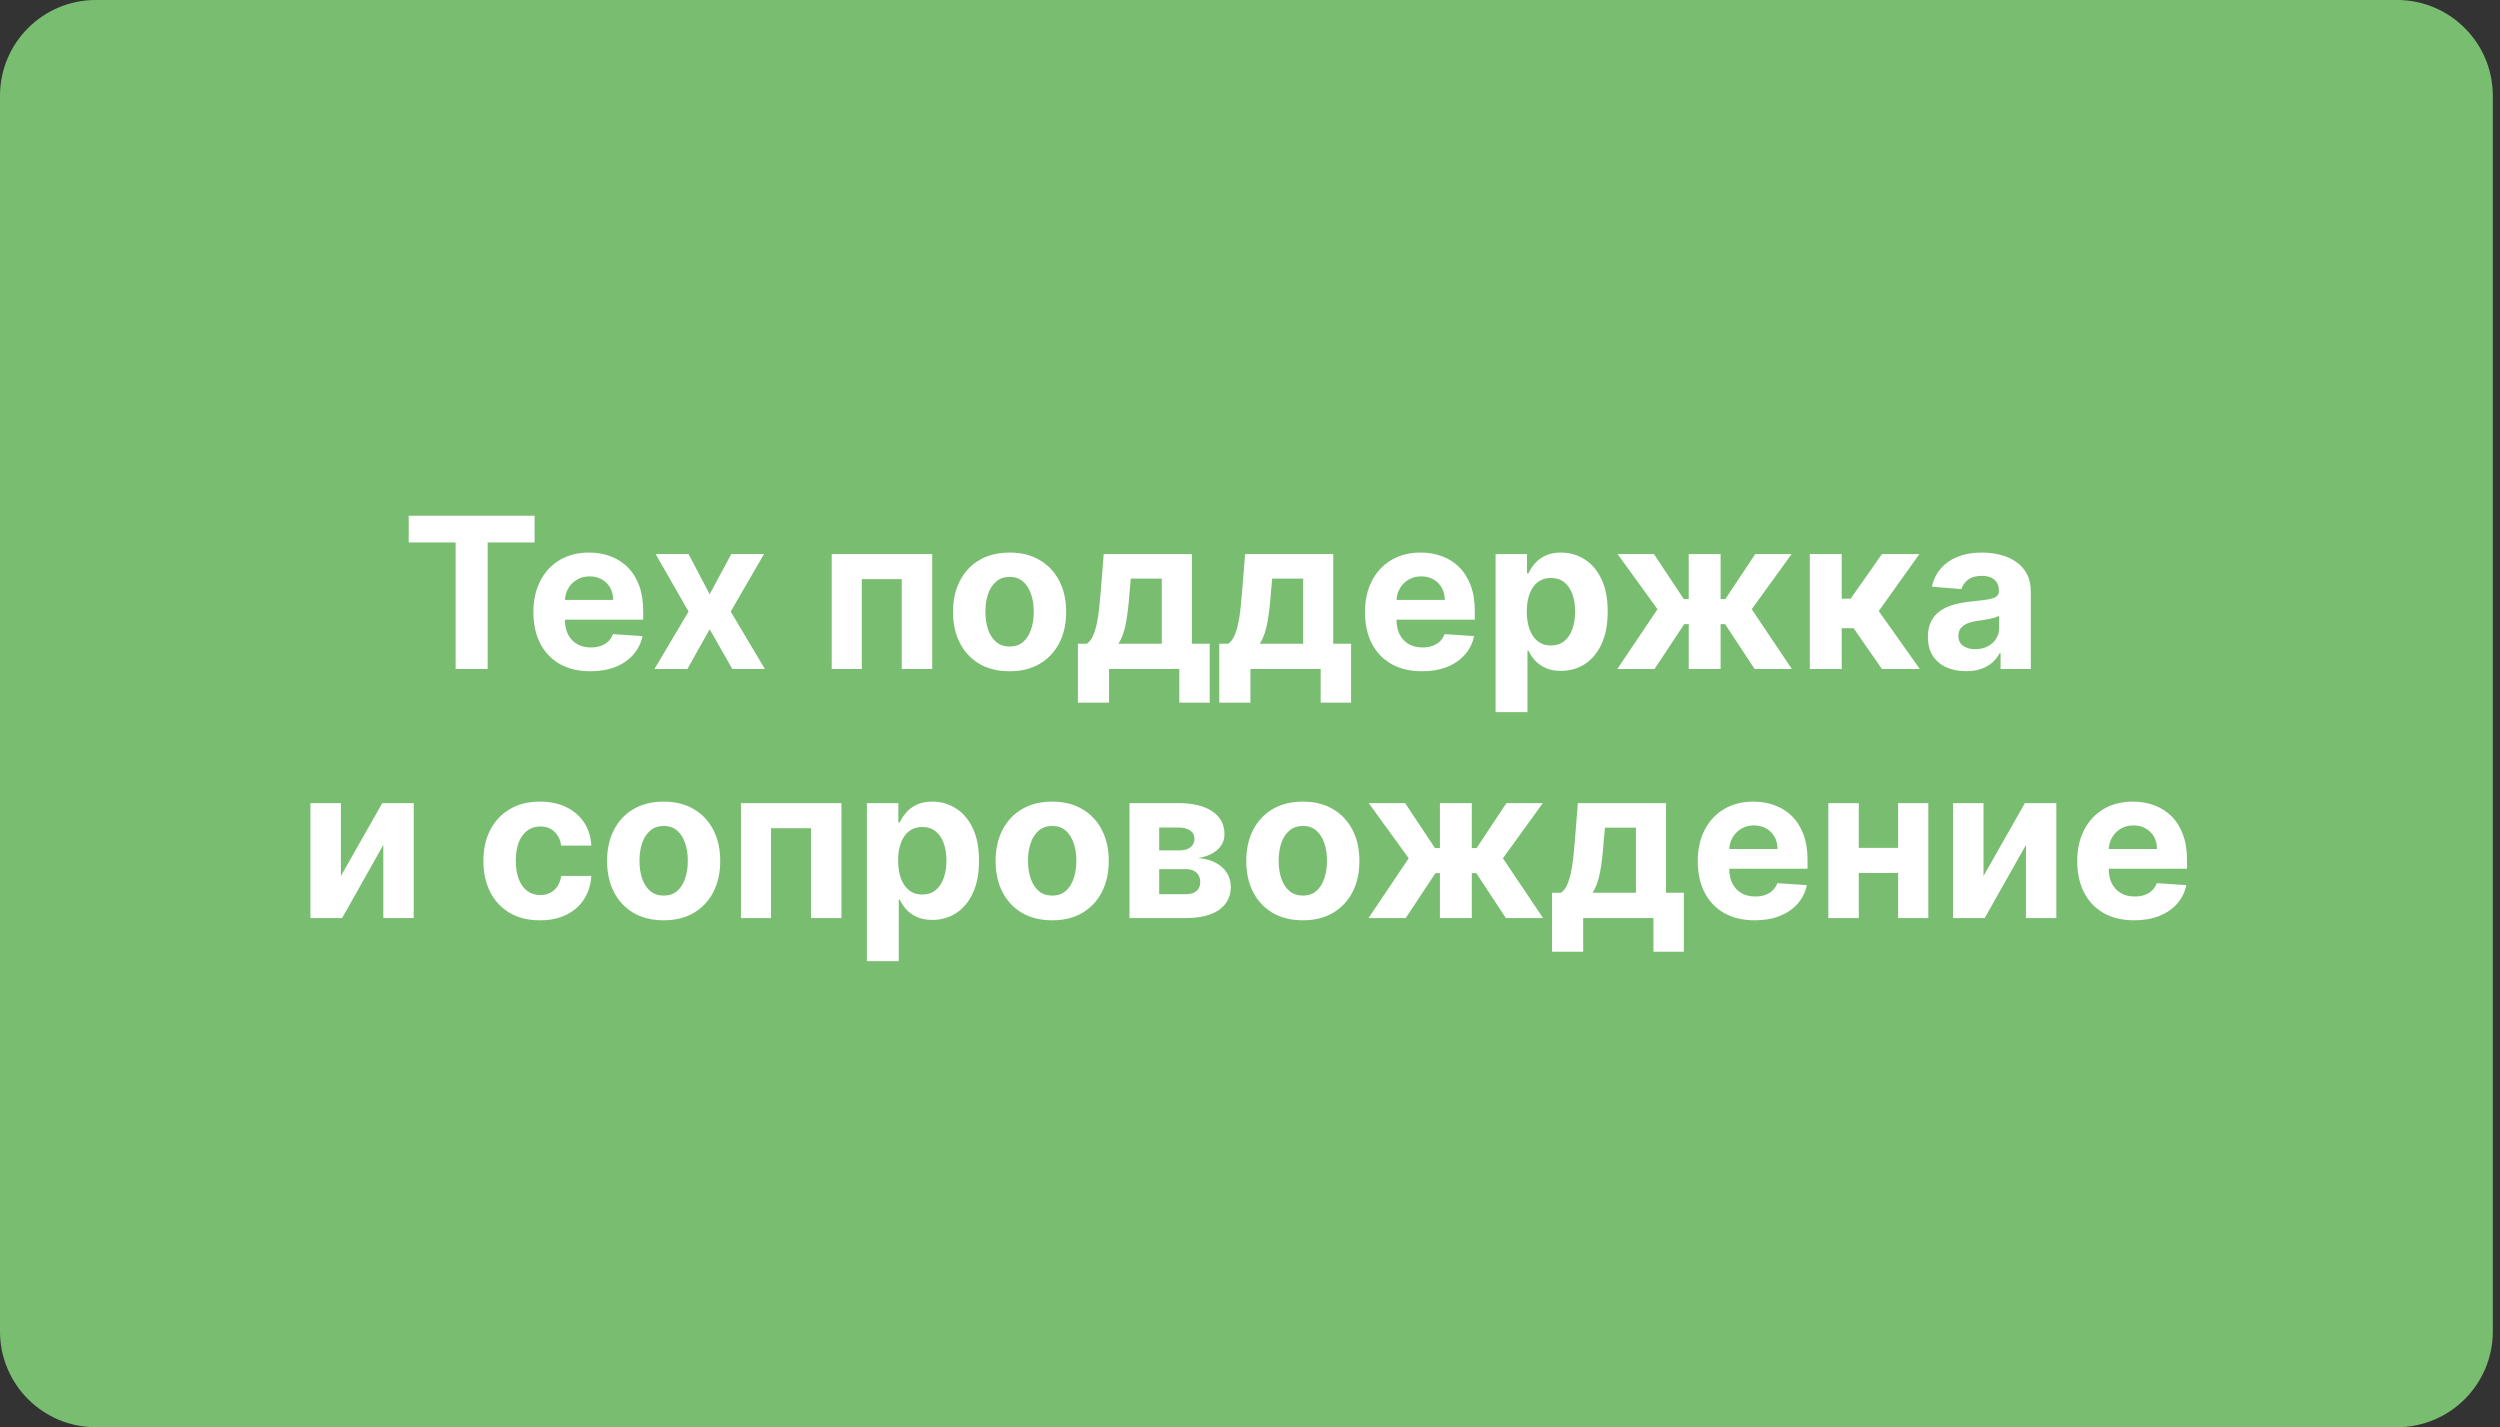 <svg width="261" height="149" viewBox="0 0 261 149" fill="none" xmlns="http://www.w3.org/2000/svg">
<rect x="0" y="0" width="261" height="149" fill="#333333" stroke="none"/>
<path d="M250.25 0H10C4.477 0 0 4.477 0 10V139C0 144.523 4.477 149 10 149H250.25C255.773 149 260.25 144.523 260.25 139V10C260.25 4.477 255.773 0 250.25 0Z" fill="#79BE70"/>
<path d="M42.67 56.634V53.845H55.81V56.634H50.912V69.845H47.568V56.634H42.67ZM61.641 70.079C60.406 70.079 59.344 69.829 58.453 69.329C57.568 68.824 56.885 68.11 56.406 67.189C55.927 66.261 55.687 65.165 55.687 63.899C55.687 62.665 55.927 61.582 56.406 60.649C56.885 59.717 57.56 58.991 58.43 58.47C59.305 57.949 60.331 57.688 61.508 57.688C62.299 57.688 63.036 57.816 63.719 58.071C64.406 58.321 65.005 58.699 65.516 59.204C66.031 59.709 66.432 60.345 66.719 61.11C67.005 61.871 67.148 62.761 67.148 63.782V64.696H57.016V62.634H64.016C64.016 62.155 63.911 61.73 63.703 61.36C63.495 60.991 63.206 60.702 62.836 60.493C62.471 60.28 62.047 60.173 61.562 60.173C61.057 60.173 60.609 60.29 60.219 60.524C59.833 60.754 59.531 61.063 59.312 61.454C59.094 61.84 58.982 62.269 58.976 62.743V64.704C58.976 65.298 59.086 65.811 59.305 66.243C59.529 66.675 59.844 67.009 60.25 67.243C60.656 67.478 61.138 67.595 61.695 67.595C62.065 67.595 62.404 67.543 62.711 67.439C63.018 67.334 63.281 67.178 63.5 66.97C63.719 66.761 63.885 66.506 64 66.204L67.078 66.407C66.922 67.147 66.601 67.793 66.117 68.345C65.638 68.892 65.018 69.319 64.258 69.626C63.502 69.928 62.63 70.079 61.641 70.079ZM71.887 57.845L74.09 62.04L76.347 57.845H79.762L76.285 63.845L79.855 69.845H76.457L74.09 65.696L71.762 69.845H68.324L71.887 63.845L68.449 57.845H71.887ZM86.83 69.845V57.845H97.322V69.845H94.142V60.462H89.971V69.845H86.83ZM105.4 70.079C104.187 70.079 103.137 69.821 102.252 69.306C101.372 68.785 100.692 68.061 100.213 67.134C99.734 66.201 99.494 65.121 99.494 63.892C99.494 62.652 99.734 61.569 100.213 60.642C100.692 59.709 101.372 58.985 102.252 58.47C103.137 57.949 104.187 57.688 105.4 57.688C106.614 57.688 107.661 57.949 108.541 58.47C109.426 58.985 110.109 59.709 110.588 60.642C111.067 61.569 111.307 62.652 111.307 63.892C111.307 65.121 111.067 66.201 110.588 67.134C110.109 68.061 109.426 68.785 108.541 69.306C107.661 69.821 106.614 70.079 105.4 70.079ZM105.416 67.501C105.968 67.501 106.429 67.345 106.799 67.032C107.168 66.715 107.447 66.282 107.635 65.735C107.827 65.189 107.924 64.566 107.924 63.868C107.924 63.17 107.827 62.548 107.635 62.001C107.447 61.454 107.168 61.022 106.799 60.704C106.429 60.386 105.968 60.227 105.416 60.227C104.859 60.227 104.39 60.386 104.01 60.704C103.635 61.022 103.351 61.454 103.158 62.001C102.971 62.548 102.877 63.17 102.877 63.868C102.877 64.566 102.971 65.189 103.158 65.735C103.351 66.282 103.635 66.715 104.01 67.032C104.39 67.345 104.859 67.501 105.416 67.501ZM112.533 73.36V67.204H113.455C113.721 67.037 113.934 66.772 114.096 66.407C114.262 66.043 114.398 65.613 114.502 65.118C114.611 64.623 114.695 64.09 114.752 63.517C114.814 62.938 114.869 62.355 114.916 61.767L115.228 57.845H124.432V67.204H126.291V73.36H123.119V69.845H115.783V73.36H112.533ZM116.767 67.204H121.291V60.407H118.057L117.932 61.767C117.843 63.048 117.715 64.136 117.549 65.032C117.382 65.923 117.122 66.647 116.767 67.204ZM127.293 73.36V67.204H128.215C128.48 67.037 128.694 66.772 128.855 66.407C129.022 66.043 129.157 65.613 129.262 65.118C129.371 64.623 129.454 64.09 129.512 63.517C129.574 62.938 129.629 62.355 129.676 61.767L129.988 57.845H139.191V67.204H141.051V73.36H137.879V69.845H130.543V73.36H127.293ZM131.527 67.204H136.051V60.407H132.816L132.691 61.767C132.603 63.048 132.475 64.136 132.308 65.032C132.142 65.923 131.881 66.647 131.527 67.204ZM148.459 70.079C147.224 70.079 146.162 69.829 145.271 69.329C144.386 68.824 143.704 68.11 143.224 67.189C142.745 66.261 142.506 65.165 142.506 63.899C142.506 62.665 142.745 61.582 143.224 60.649C143.704 59.717 144.378 58.991 145.248 58.47C146.123 57.949 147.149 57.688 148.326 57.688C149.118 57.688 149.855 57.816 150.537 58.071C151.224 58.321 151.823 58.699 152.334 59.204C152.849 59.709 153.251 60.345 153.537 61.11C153.823 61.871 153.967 62.761 153.967 63.782V64.696H143.834V62.634H150.834C150.834 62.155 150.73 61.73 150.521 61.36C150.313 60.991 150.024 60.702 149.654 60.493C149.29 60.28 148.865 60.173 148.381 60.173C147.876 60.173 147.428 60.29 147.037 60.524C146.652 60.754 146.349 61.063 146.131 61.454C145.912 61.84 145.8 62.269 145.795 62.743V64.704C145.795 65.298 145.904 65.811 146.123 66.243C146.347 66.675 146.662 67.009 147.068 67.243C147.474 67.478 147.956 67.595 148.514 67.595C148.883 67.595 149.222 67.543 149.529 67.439C149.836 67.334 150.099 67.178 150.318 66.97C150.537 66.761 150.704 66.506 150.818 66.204L153.896 66.407C153.74 67.147 153.42 67.793 152.935 68.345C152.456 68.892 151.836 69.319 151.076 69.626C150.321 69.928 149.448 70.079 148.459 70.079ZM156.139 74.345V57.845H159.42V59.86H159.568C159.714 59.537 159.925 59.209 160.201 58.876C160.482 58.537 160.847 58.256 161.295 58.032C161.748 57.803 162.31 57.688 162.982 57.688C163.857 57.688 164.665 57.918 165.404 58.376C166.144 58.829 166.735 59.514 167.178 60.431C167.62 61.342 167.842 62.485 167.842 63.86C167.842 65.199 167.626 66.329 167.193 67.251C166.766 68.168 166.183 68.863 165.443 69.337C164.709 69.806 163.886 70.04 162.974 70.04C162.329 70.04 161.779 69.933 161.326 69.72C160.878 69.506 160.511 69.238 160.224 68.915C159.938 68.587 159.719 68.256 159.568 67.923H159.467V74.345H156.139ZM159.396 63.845C159.396 64.558 159.495 65.181 159.693 65.712C159.891 66.243 160.178 66.657 160.553 66.954C160.928 67.246 161.383 67.392 161.92 67.392C162.461 67.392 162.92 67.243 163.295 66.946C163.67 66.644 163.954 66.228 164.146 65.696C164.344 65.16 164.443 64.543 164.443 63.845C164.443 63.152 164.347 62.543 164.154 62.017C163.961 61.491 163.678 61.079 163.303 60.782C162.928 60.485 162.467 60.337 161.92 60.337C161.378 60.337 160.92 60.48 160.545 60.767C160.175 61.053 159.891 61.459 159.693 61.985C159.495 62.511 159.396 63.131 159.396 63.845ZM168.849 69.845L173.045 63.602L168.873 57.845H172.67L175.787 62.54H176.303V57.845H179.631V62.54H180.131L183.248 57.845H187.045L182.881 63.602L187.068 69.845H183.185L180.099 65.157H179.631V69.845H176.303V65.157H175.834L172.732 69.845H168.849ZM188.945 69.845V57.845H192.273V62.501H193.211L196.476 57.845H200.383L196.141 63.798L200.43 69.845H196.476L193.516 65.587H192.273V69.845H188.945ZM205.258 70.071C204.492 70.071 203.81 69.939 203.211 69.673C202.612 69.402 202.138 69.004 201.789 68.478C201.445 67.946 201.273 67.285 201.273 66.493C201.273 65.826 201.396 65.267 201.641 64.814C201.885 64.36 202.219 63.996 202.641 63.72C203.062 63.444 203.542 63.235 204.078 63.095C204.62 62.954 205.187 62.855 205.781 62.798C206.479 62.725 207.042 62.657 207.469 62.595C207.896 62.527 208.206 62.428 208.398 62.298C208.591 62.168 208.687 61.975 208.687 61.72V61.673C208.687 61.178 208.531 60.795 208.219 60.524C207.911 60.254 207.474 60.118 206.906 60.118C206.307 60.118 205.831 60.251 205.476 60.517C205.122 60.777 204.888 61.105 204.773 61.501L201.695 61.251C201.851 60.522 202.159 59.892 202.617 59.36C203.075 58.824 203.667 58.412 204.391 58.126C205.12 57.834 205.963 57.688 206.922 57.688C207.588 57.688 208.226 57.767 208.836 57.923C209.45 58.079 209.995 58.321 210.469 58.649C210.948 58.977 211.325 59.399 211.601 59.915C211.877 60.425 212.016 61.037 212.016 61.751V69.845H208.859V68.181H208.766C208.573 68.556 208.315 68.886 207.992 69.173C207.669 69.454 207.281 69.675 206.828 69.837C206.375 69.993 205.851 70.071 205.258 70.071ZM206.211 67.774C206.7 67.774 207.133 67.678 207.508 67.485C207.883 67.287 208.177 67.022 208.391 66.689C208.604 66.355 208.711 65.978 208.711 65.556V64.282C208.607 64.35 208.463 64.412 208.281 64.47C208.104 64.522 207.904 64.571 207.68 64.618C207.456 64.66 207.232 64.699 207.008 64.735C206.784 64.767 206.581 64.795 206.398 64.821C206.008 64.879 205.667 64.97 205.375 65.095C205.083 65.22 204.857 65.389 204.695 65.603C204.534 65.811 204.453 66.071 204.453 66.384C204.453 66.837 204.617 67.183 204.945 67.423C205.279 67.657 205.7 67.774 206.211 67.774ZM35.59 91.454L39.91 83.845H43.191V95.845H40.019V88.212L35.715 95.845H32.41V83.845H35.59V91.454ZM56.373 96.079C55.144 96.079 54.087 95.819 53.201 95.298C52.321 94.772 51.644 94.043 51.17 93.11C50.701 92.178 50.467 91.105 50.467 89.892C50.467 88.662 50.704 87.584 51.178 86.657C51.657 85.725 52.337 84.998 53.217 84.478C54.097 83.951 55.144 83.689 56.357 83.689C57.404 83.689 58.321 83.879 59.107 84.259C59.894 84.639 60.516 85.173 60.974 85.86C61.433 86.548 61.685 87.355 61.732 88.282H58.592C58.503 87.683 58.269 87.201 57.889 86.837C57.514 86.467 57.021 86.282 56.412 86.282C55.896 86.282 55.446 86.423 55.06 86.704C54.68 86.98 54.383 87.384 54.17 87.915C53.956 88.446 53.849 89.09 53.849 89.845C53.849 90.61 53.954 91.261 54.162 91.798C54.376 92.334 54.675 92.743 55.06 93.024C55.446 93.306 55.896 93.446 56.412 93.446C56.792 93.446 57.133 93.368 57.435 93.212C57.743 93.056 57.995 92.829 58.193 92.532C58.396 92.23 58.529 91.868 58.592 91.446H61.732C61.68 92.363 61.43 93.17 60.982 93.868C60.54 94.561 59.928 95.103 59.146 95.493C58.365 95.884 57.441 96.079 56.373 96.079ZM69.285 96.079C68.072 96.079 67.022 95.821 66.137 95.306C65.256 94.785 64.577 94.061 64.097 93.134C63.618 92.201 63.379 91.121 63.379 89.892C63.379 88.652 63.618 87.569 64.097 86.642C64.577 85.709 65.256 84.985 66.137 84.47C67.022 83.949 68.072 83.689 69.285 83.689C70.499 83.689 71.545 83.949 72.426 84.47C73.311 84.985 73.993 85.709 74.472 86.642C74.952 87.569 75.191 88.652 75.191 89.892C75.191 91.121 74.952 92.201 74.472 93.134C73.993 94.061 73.311 94.785 72.426 95.306C71.545 95.821 70.499 96.079 69.285 96.079ZM69.301 93.501C69.853 93.501 70.314 93.345 70.683 93.032C71.053 92.715 71.332 92.282 71.519 91.735C71.712 91.189 71.808 90.566 71.808 89.868C71.808 89.17 71.712 88.548 71.519 88.001C71.332 87.454 71.053 87.022 70.683 86.704C70.314 86.386 69.853 86.228 69.301 86.228C68.743 86.228 68.275 86.386 67.894 86.704C67.519 87.022 67.236 87.454 67.043 88.001C66.855 88.548 66.762 89.17 66.762 89.868C66.762 90.566 66.855 91.189 67.043 91.735C67.236 92.282 67.519 92.715 67.894 93.032C68.275 93.345 68.743 93.501 69.301 93.501ZM77.355 95.845V83.845H87.847V95.845H84.668V86.462H80.496V95.845H77.355ZM90.504 100.345V83.845H93.785V85.86H93.933C94.079 85.537 94.29 85.209 94.566 84.876C94.847 84.537 95.212 84.256 95.66 84.032C96.113 83.803 96.676 83.689 97.347 83.689C98.222 83.689 99.03 83.918 99.769 84.376C100.509 84.829 101.1 85.514 101.543 86.431C101.986 87.342 102.207 88.485 102.207 89.86C102.207 91.199 101.991 92.329 101.558 93.251C101.131 94.168 100.548 94.863 99.808 95.337C99.074 95.806 98.251 96.04 97.34 96.04C96.694 96.04 96.144 95.933 95.691 95.72C95.243 95.506 94.876 95.238 94.59 94.915C94.303 94.587 94.085 94.256 93.933 93.923H93.832V100.345H90.504ZM93.762 89.845C93.762 90.558 93.861 91.181 94.058 91.712C94.256 92.243 94.543 92.657 94.918 92.954C95.293 93.246 95.749 93.392 96.285 93.392C96.827 93.392 97.285 93.243 97.66 92.946C98.035 92.644 98.319 92.228 98.512 91.696C98.71 91.16 98.808 90.543 98.808 89.845C98.808 89.152 98.712 88.543 98.519 88.017C98.327 87.491 98.043 87.079 97.668 86.782C97.293 86.485 96.832 86.337 96.285 86.337C95.743 86.337 95.285 86.48 94.91 86.767C94.54 87.053 94.256 87.459 94.058 87.985C93.861 88.511 93.762 89.131 93.762 89.845ZM109.848 96.079C108.634 96.079 107.585 95.821 106.699 95.306C105.819 94.785 105.139 94.061 104.66 93.134C104.181 92.201 103.941 91.121 103.941 89.892C103.941 88.652 104.181 87.569 104.66 86.642C105.139 85.709 105.819 84.985 106.699 84.47C107.585 83.949 108.634 83.689 109.848 83.689C111.061 83.689 112.108 83.949 112.988 84.47C113.874 84.985 114.556 85.709 115.035 86.642C115.514 87.569 115.754 88.652 115.754 89.892C115.754 91.121 115.514 92.201 115.035 93.134C114.556 94.061 113.874 94.785 112.988 95.306C112.108 95.821 111.061 96.079 109.848 96.079ZM109.863 93.501C110.415 93.501 110.876 93.345 111.246 93.032C111.616 92.715 111.894 92.282 112.082 91.735C112.275 91.189 112.371 90.566 112.371 89.868C112.371 89.17 112.275 88.548 112.082 88.001C111.894 87.454 111.616 87.022 111.246 86.704C110.876 86.386 110.415 86.228 109.863 86.228C109.306 86.228 108.837 86.386 108.457 86.704C108.082 87.022 107.798 87.454 107.605 88.001C107.418 88.548 107.324 89.17 107.324 89.868C107.324 90.566 107.418 91.189 107.605 91.735C107.798 92.282 108.082 92.715 108.457 93.032C108.837 93.345 109.306 93.501 109.863 93.501ZM117.918 95.845V83.845H123.035C124.514 83.845 125.683 84.126 126.543 84.689C127.402 85.251 127.832 86.05 127.832 87.087C127.832 87.738 127.59 88.28 127.105 88.712C126.621 89.144 125.949 89.436 125.09 89.587C125.808 89.639 126.42 89.803 126.926 90.079C127.436 90.35 127.824 90.701 128.09 91.134C128.361 91.566 128.496 92.045 128.496 92.571C128.496 93.254 128.314 93.84 127.949 94.329C127.59 94.819 127.061 95.194 126.363 95.454C125.67 95.715 124.824 95.845 123.824 95.845H117.918ZM121.019 93.353H123.824C124.288 93.353 124.65 93.243 124.91 93.024C125.176 92.8 125.308 92.496 125.308 92.11C125.308 91.683 125.176 91.347 124.91 91.103C124.65 90.858 124.288 90.735 123.824 90.735H121.019V93.353ZM121.019 88.782H123.105C123.439 88.782 123.723 88.735 123.957 88.642C124.196 88.543 124.379 88.402 124.504 88.22C124.634 88.037 124.699 87.821 124.699 87.571C124.699 87.201 124.551 86.912 124.254 86.704C123.957 86.496 123.551 86.392 123.035 86.392H121.019V88.782ZM136.015 96.079C134.802 96.079 133.752 95.821 132.867 95.306C131.987 94.785 131.307 94.061 130.828 93.134C130.349 92.201 130.109 91.121 130.109 89.892C130.109 88.652 130.349 87.569 130.828 86.642C131.307 85.709 131.987 84.985 132.867 84.47C133.752 83.949 134.802 83.689 136.015 83.689C137.229 83.689 138.276 83.949 139.156 84.47C140.042 84.985 140.724 85.709 141.203 86.642C141.682 87.569 141.922 88.652 141.922 89.892C141.922 91.121 141.682 92.201 141.203 93.134C140.724 94.061 140.042 94.785 139.156 95.306C138.276 95.821 137.229 96.079 136.015 96.079ZM136.031 93.501C136.583 93.501 137.044 93.345 137.414 93.032C137.784 92.715 138.062 92.282 138.25 91.735C138.443 91.189 138.539 90.566 138.539 89.868C138.539 89.17 138.443 88.548 138.25 88.001C138.062 87.454 137.784 87.022 137.414 86.704C137.044 86.386 136.583 86.228 136.031 86.228C135.474 86.228 135.005 86.386 134.625 86.704C134.25 87.022 133.966 87.454 133.773 88.001C133.586 88.548 133.492 89.17 133.492 89.868C133.492 90.566 133.586 91.189 133.773 91.735C133.966 92.282 134.25 92.715 134.625 93.032C135.005 93.345 135.474 93.501 136.031 93.501ZM142.875 95.845L147.07 89.603L142.898 83.845H146.695L149.812 88.54H150.328V83.845H153.656V88.54H154.156L157.273 83.845H161.07L156.906 89.603L161.094 95.845H157.211L154.125 91.157H153.656V95.845H150.328V91.157H149.859L146.758 95.845H142.875ZM162.033 99.36V93.204H162.955C163.221 93.037 163.434 92.772 163.596 92.407C163.762 92.043 163.898 91.613 164.002 91.118C164.111 90.623 164.195 90.09 164.252 89.517C164.314 88.939 164.369 88.355 164.416 87.767L164.728 83.845H173.932V93.204H175.791V99.36H172.619V95.845H165.283V99.36H162.033ZM166.267 93.204H170.791V86.407H167.557L167.432 87.767C167.343 89.048 167.215 90.136 167.049 91.032C166.882 91.923 166.622 92.647 166.267 93.204ZM183.199 96.079C181.965 96.079 180.902 95.829 180.012 95.329C179.126 94.824 178.444 94.11 177.965 93.189C177.486 92.261 177.246 91.165 177.246 89.899C177.246 88.665 177.486 87.582 177.965 86.649C178.444 85.717 179.118 84.991 179.988 84.47C180.863 83.949 181.889 83.689 183.066 83.689C183.858 83.689 184.595 83.816 185.277 84.071C185.965 84.321 186.564 84.699 187.074 85.204C187.59 85.709 187.991 86.345 188.277 87.11C188.564 87.871 188.707 88.761 188.707 89.782V90.696H178.574V88.634H185.574C185.574 88.155 185.47 87.73 185.262 87.36C185.053 86.991 184.764 86.701 184.394 86.493C184.03 86.28 183.605 86.173 183.121 86.173C182.616 86.173 182.168 86.29 181.777 86.524C181.392 86.754 181.09 87.064 180.871 87.454C180.652 87.84 180.54 88.269 180.535 88.743V90.704C180.535 91.298 180.644 91.811 180.863 92.243C181.087 92.675 181.402 93.009 181.808 93.243C182.215 93.478 182.696 93.595 183.254 93.595C183.624 93.595 183.962 93.543 184.269 93.439C184.577 93.334 184.84 93.178 185.058 92.97C185.277 92.761 185.444 92.506 185.558 92.204L188.637 92.407C188.48 93.147 188.16 93.793 187.676 94.345C187.196 94.892 186.577 95.319 185.816 95.626C185.061 95.928 184.189 96.079 183.199 96.079ZM199.23 88.517V91.134H192.965V88.517H199.23ZM194.058 83.845V95.845H190.879V83.845H194.058ZM201.316 83.845V95.845H198.16V83.845H201.316ZM207.078 91.454L211.398 83.845H214.68V95.845H211.508V88.212L207.203 95.845H203.898V83.845H207.078V91.454ZM222.816 96.079C221.582 96.079 220.519 95.829 219.629 95.329C218.743 94.824 218.061 94.11 217.582 93.189C217.103 92.261 216.863 91.165 216.863 89.899C216.863 88.665 217.103 87.582 217.582 86.649C218.061 85.717 218.736 84.991 219.605 84.47C220.48 83.949 221.506 83.689 222.683 83.689C223.475 83.689 224.212 83.816 224.894 84.071C225.582 84.321 226.181 84.699 226.691 85.204C227.207 85.709 227.608 86.345 227.894 87.11C228.181 87.871 228.324 88.761 228.324 89.782V90.696H218.191V88.634H225.191C225.191 88.155 225.087 87.73 224.879 87.36C224.67 86.991 224.381 86.701 224.012 86.493C223.647 86.28 223.223 86.173 222.738 86.173C222.233 86.173 221.785 86.29 221.394 86.524C221.009 86.754 220.707 87.064 220.488 87.454C220.269 87.84 220.157 88.269 220.152 88.743V90.704C220.152 91.298 220.262 91.811 220.48 92.243C220.704 92.675 221.019 93.009 221.426 93.243C221.832 93.478 222.314 93.595 222.871 93.595C223.241 93.595 223.579 93.543 223.887 93.439C224.194 93.334 224.457 93.178 224.676 92.97C224.894 92.761 225.061 92.506 225.176 92.204L228.254 92.407C228.098 93.147 227.777 93.793 227.293 94.345C226.814 94.892 226.194 95.319 225.433 95.626C224.678 95.928 223.806 96.079 222.816 96.079Z" fill="white"/>
</svg>
